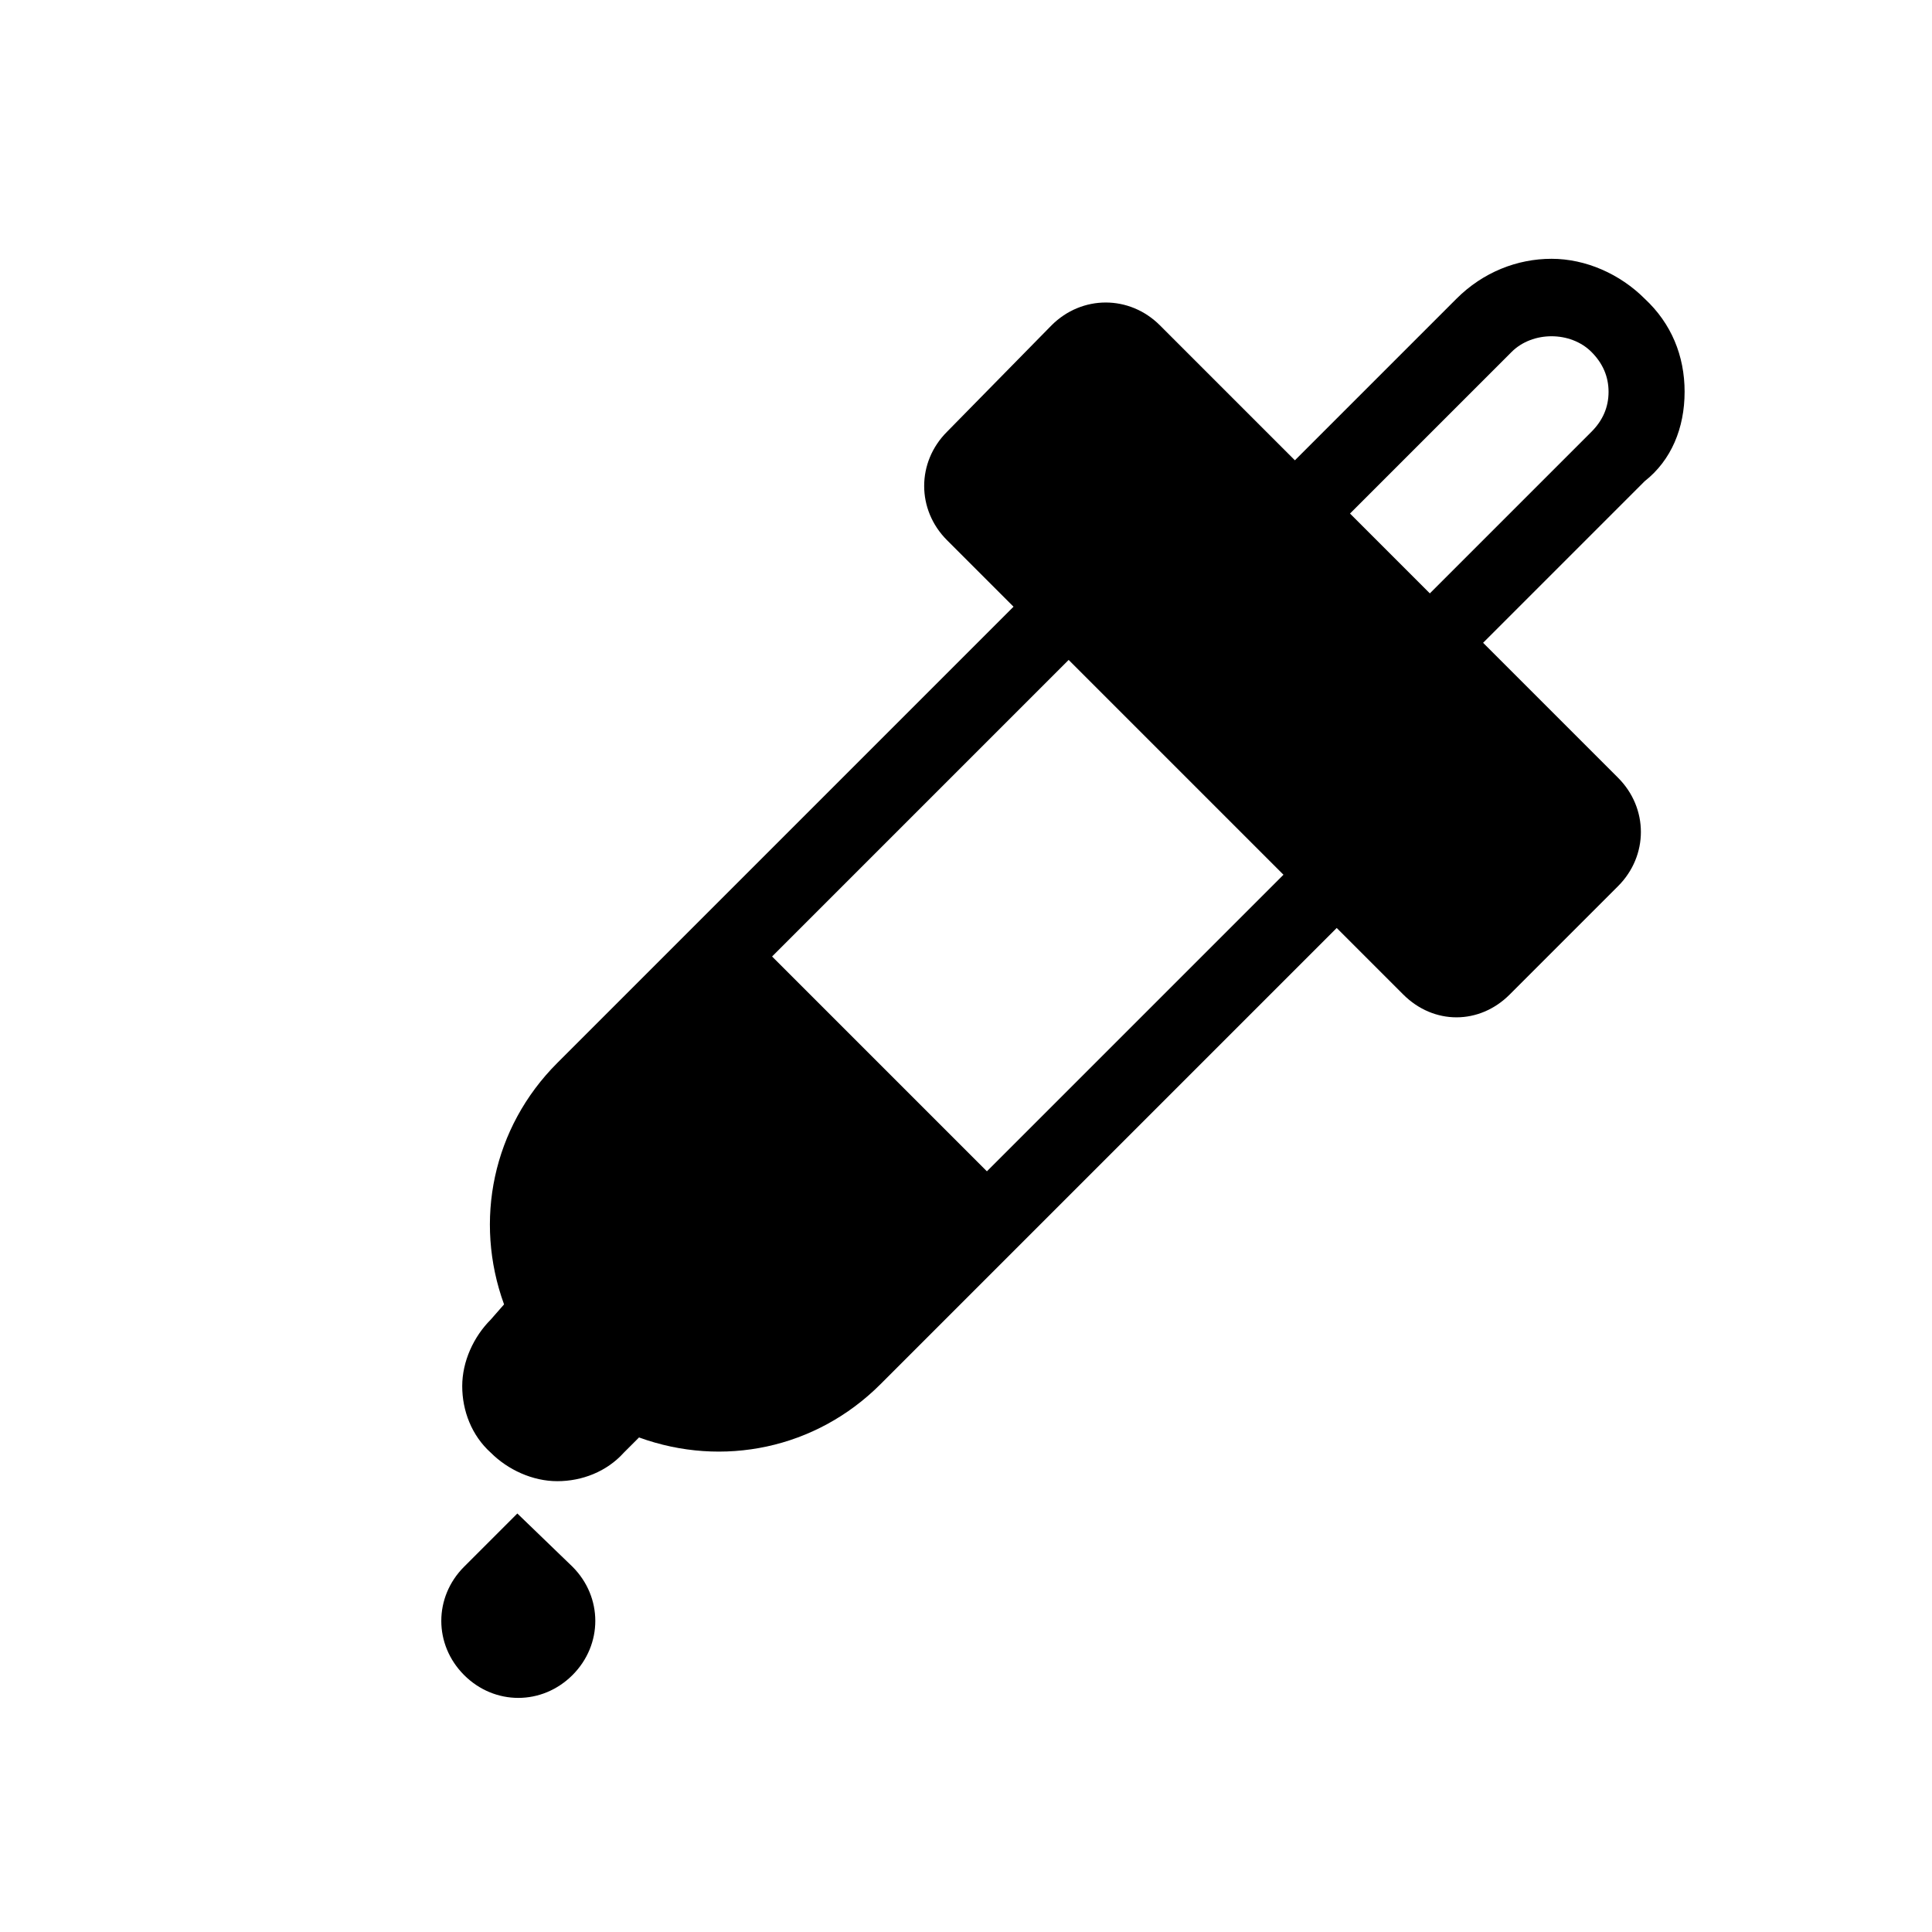 <?xml version="1.0" encoding="UTF-8"?>
<!-- Uploaded to: SVG Repo, www.svgrepo.com, Generator: SVG Repo Mixer Tools -->
<svg fill="#000000" width="800px" height="800px" version="1.1" viewBox="144 144 512 512" xmlns="http://www.w3.org/2000/svg">
 <g>
  <path d="m281.1 545.09-14.105 14.105c-8.062 8.062-8.062 20.656 0 28.719s20.656 8.062 28.719 0 8.062-20.656 0-28.719z"/>
  <path d="m590.44 247.85c0-9.574-3.527-18.137-10.578-24.688-6.551-6.551-15.617-10.578-24.688-10.578s-18.137 3.527-25.191 10.578l-42.824 42.824-35.77-35.77c-8.062-8.062-20.656-8.062-28.719 0l-27.707 28.215c-8.062 8.062-8.062 20.656 0 28.719l17.633 17.633-120.91 120.91c-17.129 17.129-22.168 41.816-14.105 63.984l-3.527 4.027c-4.535 4.535-7.559 11.082-7.559 17.633 0 6.551 2.519 13.098 7.559 17.633 4.535 4.535 11.082 7.559 17.633 7.559 6.551 0 13.098-2.519 17.633-7.559l4.031-4.031c22.168 8.062 46.855 3.023 63.984-14.105l120.91-120.91 17.633 17.633c4.031 4.031 9.07 6.047 14.105 6.047 5.039 0 10.078-2.016 14.105-6.047l28.719-28.719c8.062-8.062 8.062-20.656 0-28.719l-35.77-35.77 42.824-42.824c7.051-5.539 10.578-14.102 10.578-23.676zm-184.9 206.56-56.93-56.93 78.594-78.594 56.93 56.93zm160.21-195.98-42.824 42.824-21.16-21.16 42.824-42.824c5.543-5.543 15.617-5.543 21.16 0 3.023 3.023 4.535 6.551 4.535 10.578 0 4.031-1.512 7.559-4.535 10.582z"/>
 </g>
</svg>